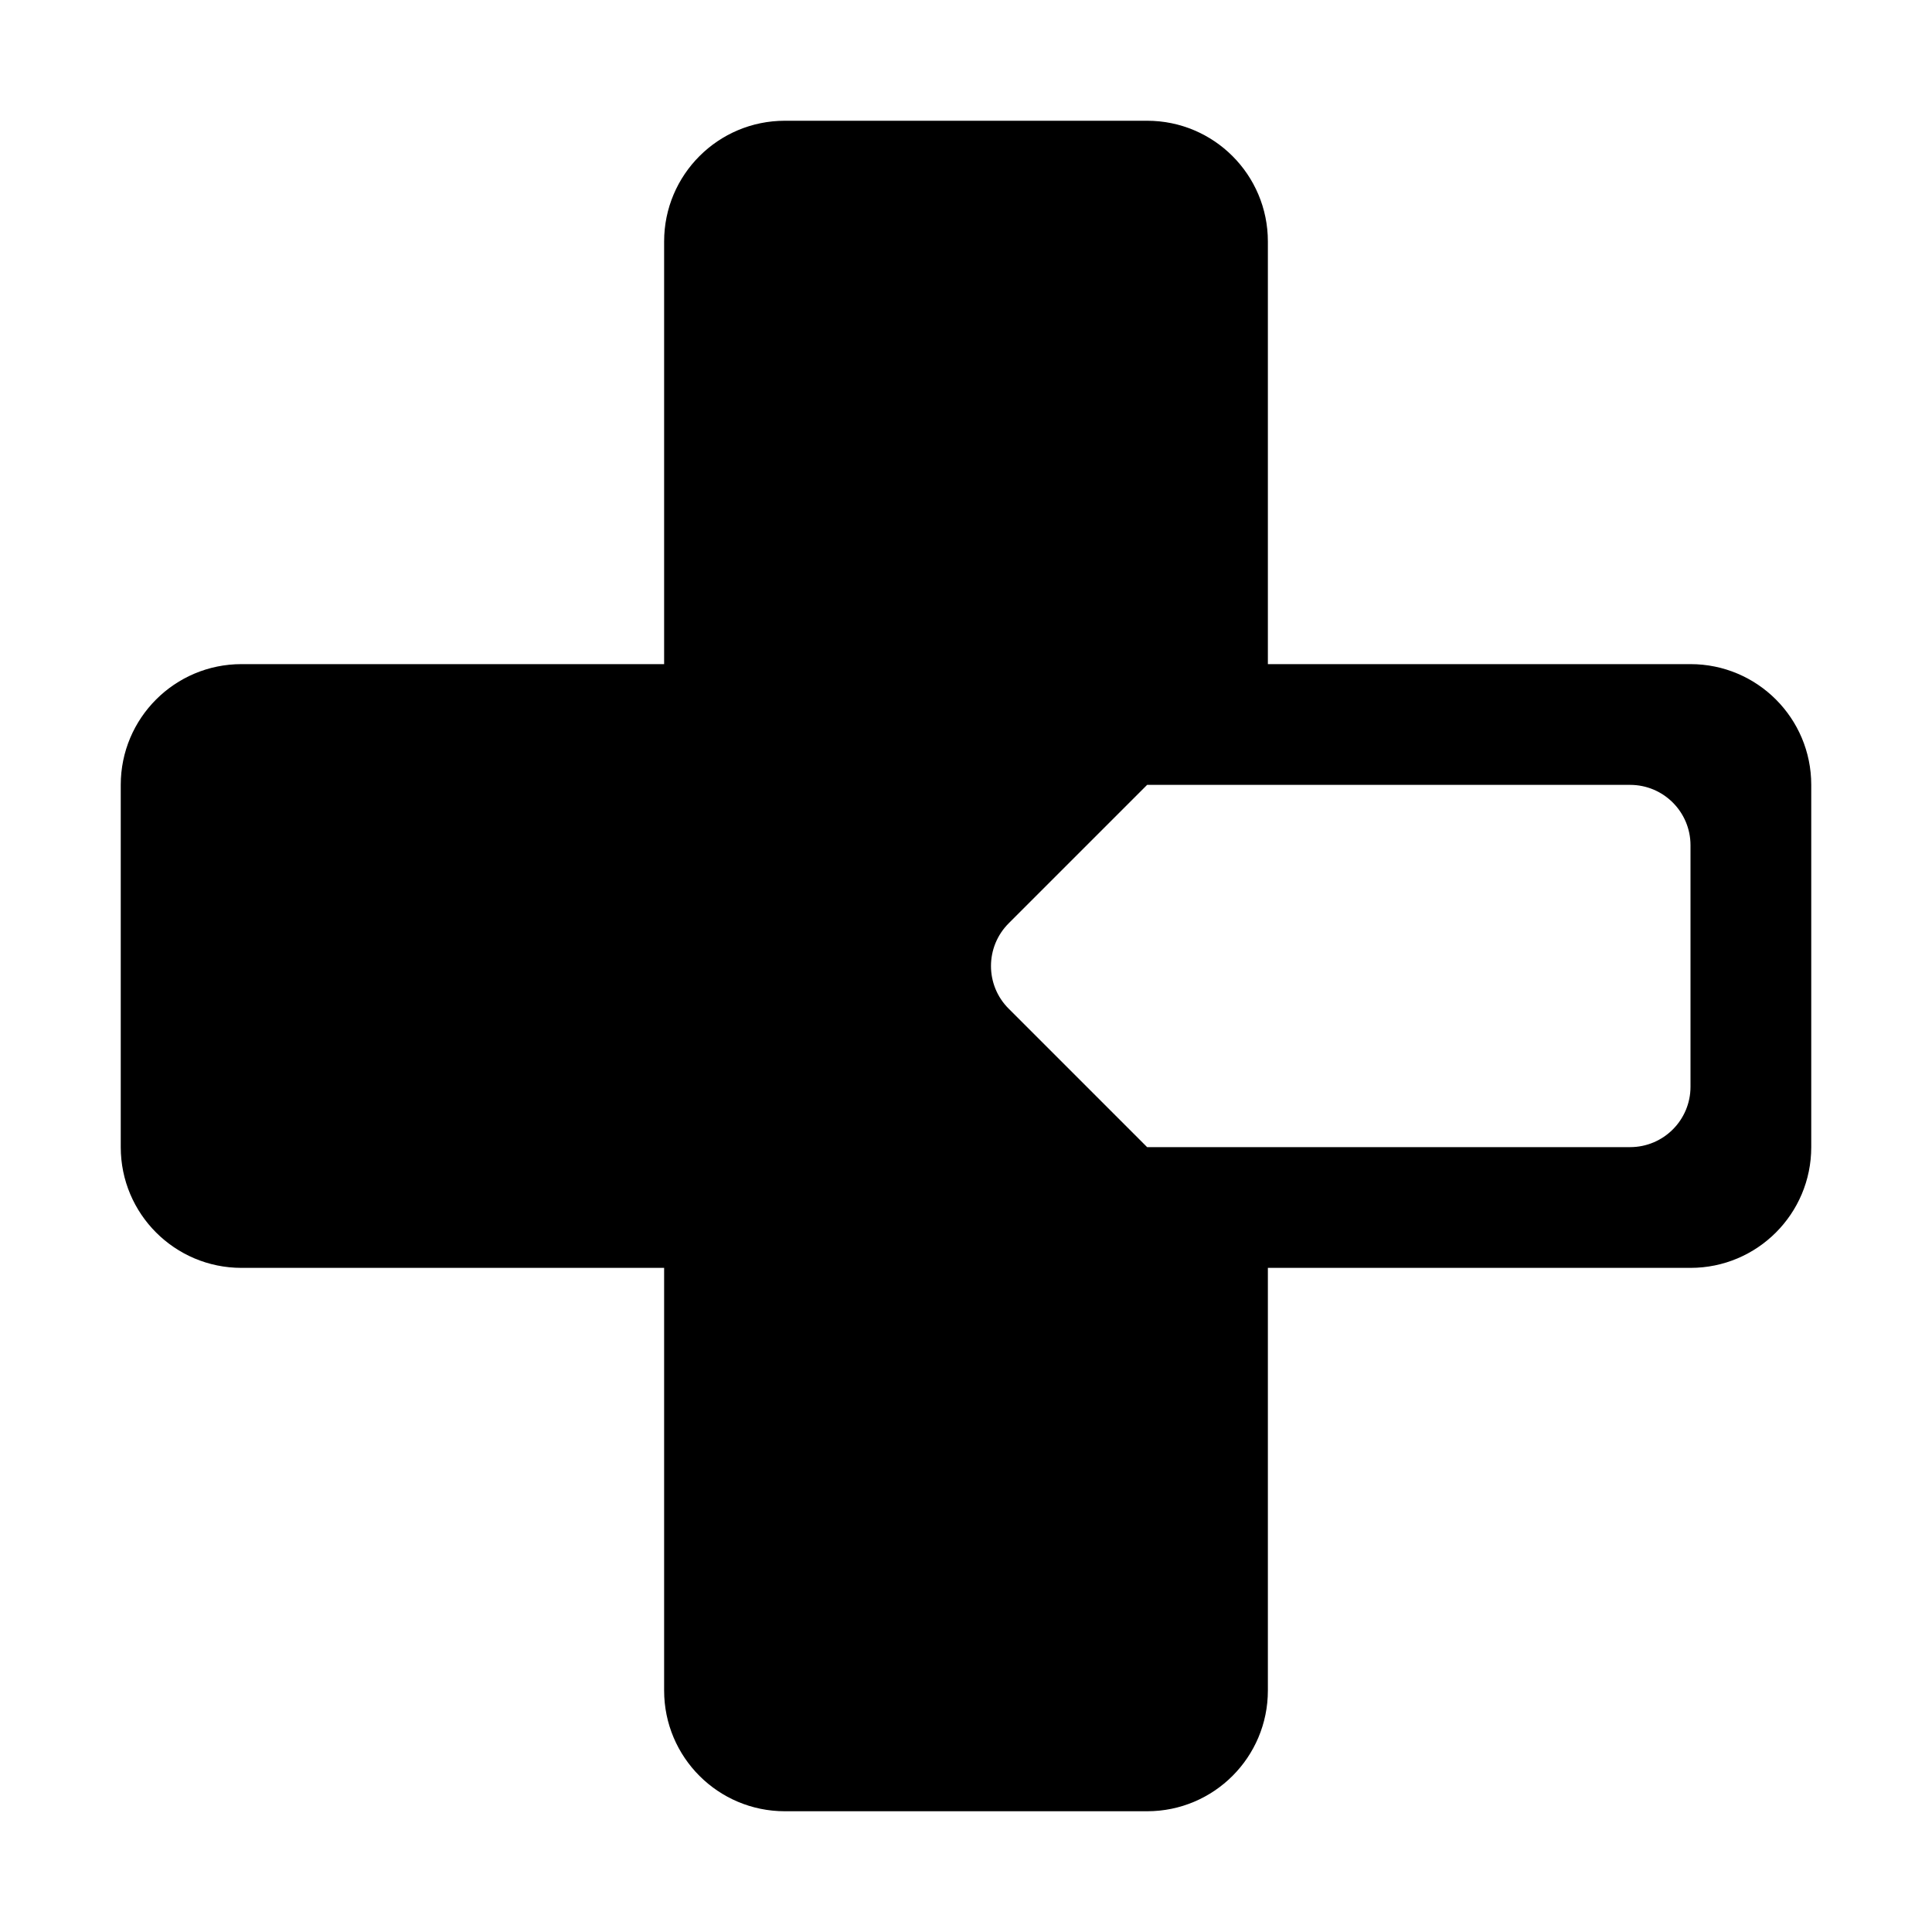 <svg fill="none" height="32" viewBox="0 0 32 32" width="32" xmlns="http://www.w3.org/2000/svg"><path clip-rule="evenodd" d="m19 30c1.105 0 2-.895 2-2v-7h7c1.105 0 2-.895 2-2v-6c0-1.105-.895-2-2-2h-7v-7c0-1.105-.895-2-2-2h-6c-1.105 0-2 .895-2 2v7h-7c-1.105 0-2 .895-2 2v6c0 1.105.895 2 2 2h7v7c0 1.105.895 2 2 2zm8-17h-8l-2.293 2.293c-.391.391-.391 1.024 0 1.414l2.293 2.293h8c.552 0 1-.448 1-1v-4c0-.552-.448-1-1-1z" fill="#000" fill-rule="evenodd"/></svg>